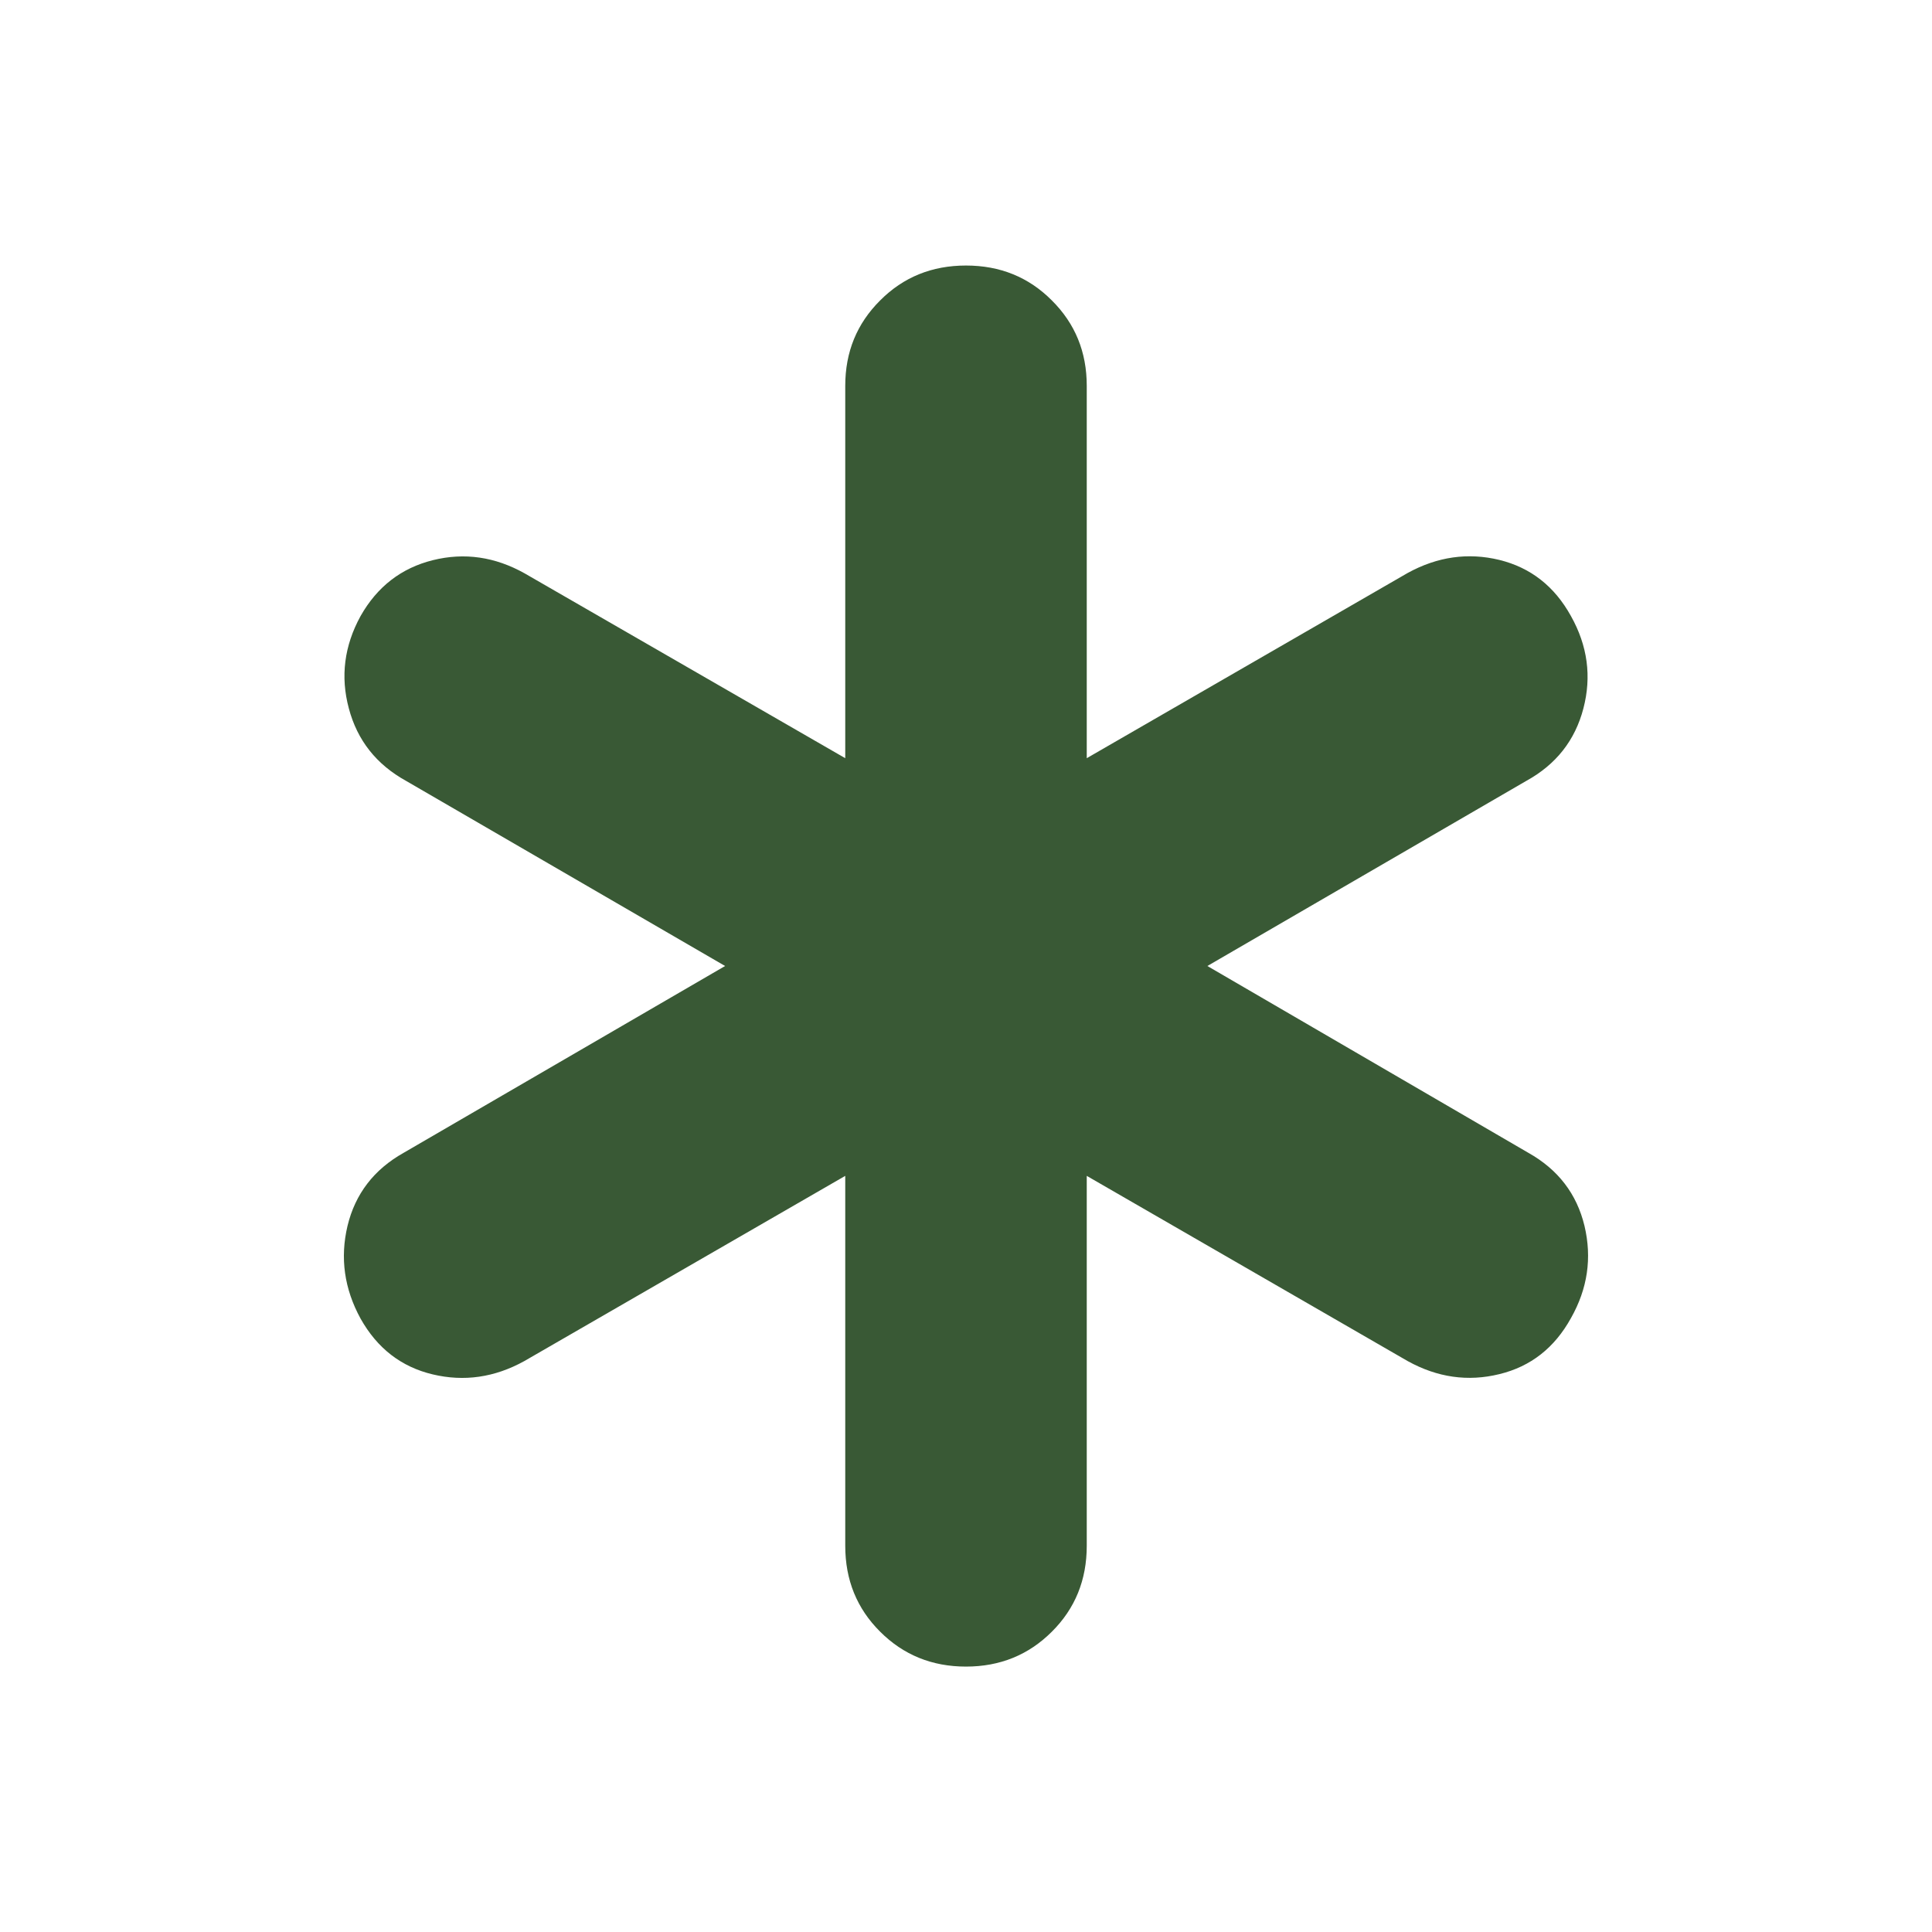 <svg width="16" height="16" viewBox="0 0 16 16" fill="none" xmlns="http://www.w3.org/2000/svg">
<path d="M7 12.802V9.738L4.342 11.272C4.096 11.408 3.843 11.444 3.583 11.382C3.323 11.32 3.124 11.166 2.986 10.92C2.851 10.673 2.815 10.418 2.878 10.152C2.942 9.887 3.097 9.685 3.343 9.547L6.005 8L3.363 6.467C3.117 6.331 2.959 6.131 2.889 5.867C2.818 5.603 2.851 5.348 2.986 5.102C3.124 4.858 3.324 4.704 3.585 4.639C3.847 4.574 4.1 4.611 4.346 4.749L7 6.279V3.195C7 2.915 7.096 2.68 7.289 2.488C7.481 2.295 7.718 2.199 8 2.199C8.282 2.199 8.519 2.295 8.711 2.488C8.904 2.68 9 2.915 9 3.195V6.279L11.658 4.745C11.904 4.61 12.157 4.574 12.417 4.637C12.677 4.701 12.874 4.856 13.01 5.102C13.148 5.348 13.182 5.603 13.113 5.867C13.044 6.131 12.887 6.331 12.64 6.467L9.999 8L12.657 9.547C12.903 9.685 13.058 9.887 13.122 10.152C13.185 10.418 13.148 10.672 13.01 10.916C12.874 11.162 12.677 11.317 12.417 11.38C12.157 11.444 11.904 11.408 11.658 11.272L9 9.738V12.802C9 13.084 8.904 13.321 8.711 13.513C8.519 13.705 8.282 13.802 8 13.802C7.718 13.802 7.481 13.705 7.289 13.513C7.096 13.321 7 13.084 7 12.802Z" fill="#395935"/>
</svg>
